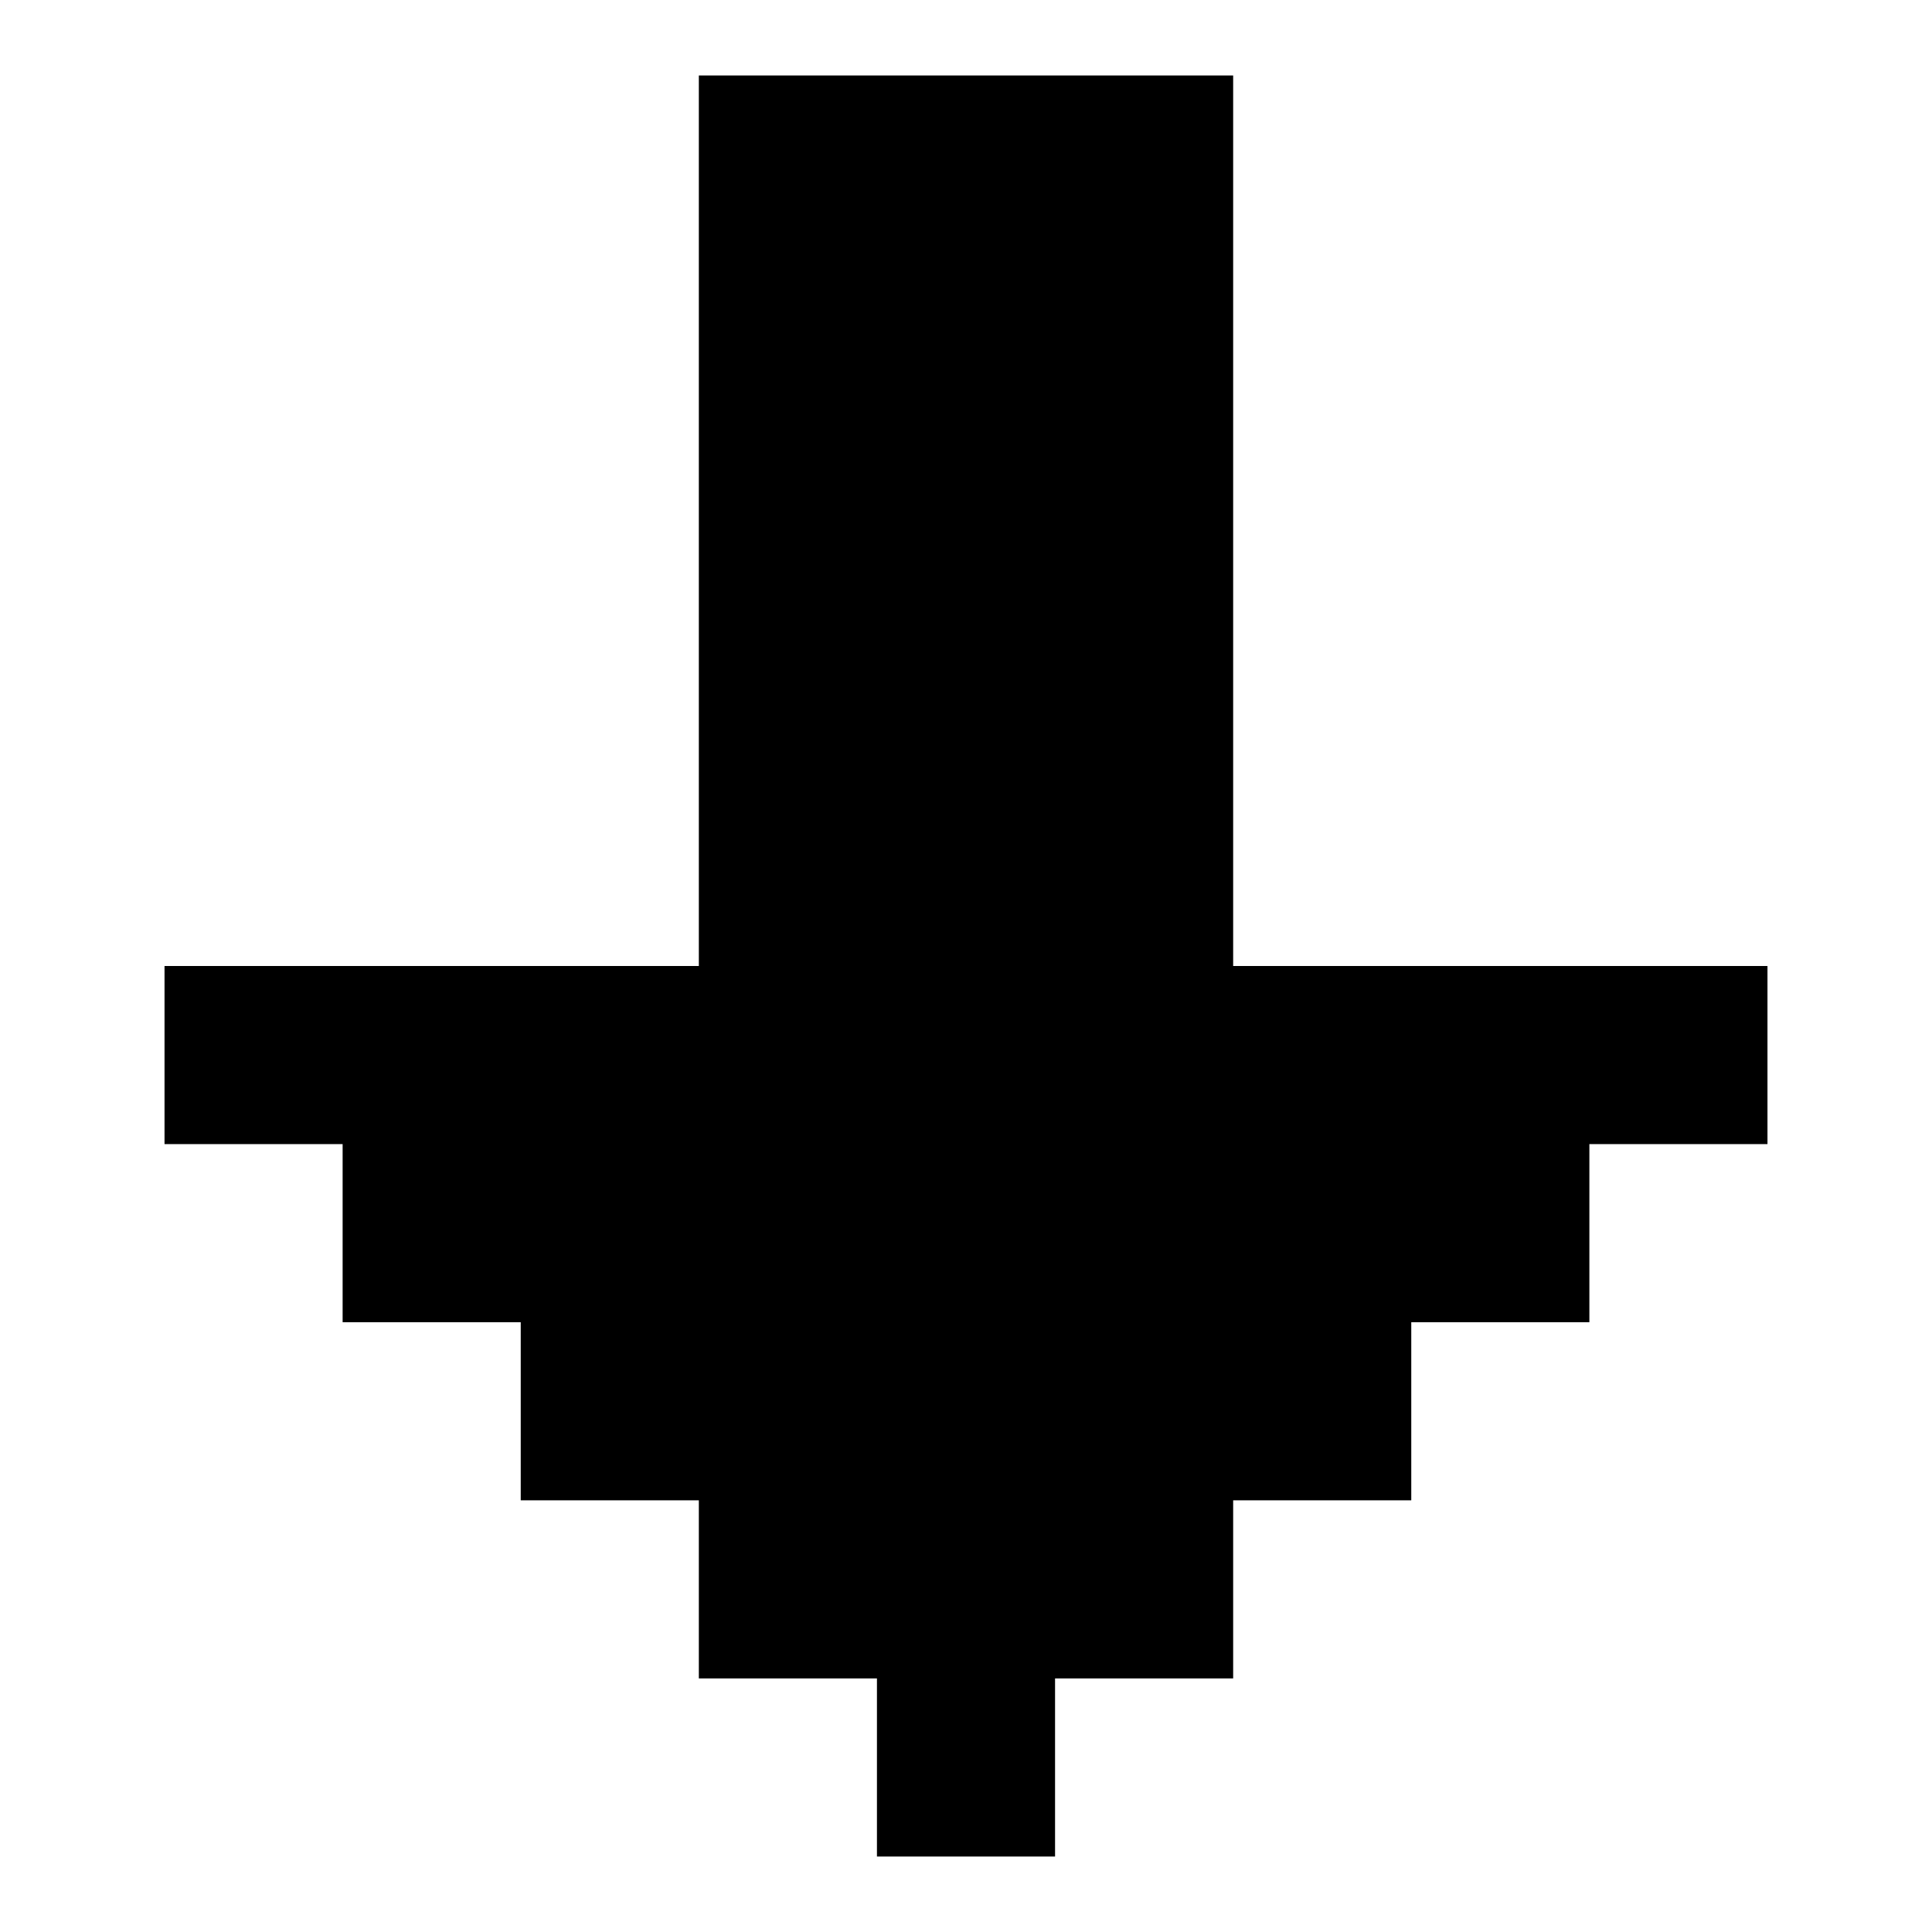 <?xml version="1.0" encoding="utf-8"?>
<!-- Svg Vector Icons : http://www.onlinewebfonts.com/icon -->
<!DOCTYPE svg PUBLIC "-//W3C//DTD SVG 1.1//EN" "http://www.w3.org/Graphics/SVG/1.1/DTD/svg11.dtd">
<svg version="1.1" xmlns="http://www.w3.org/2000/svg" xmlns:xlink="http://www.w3.org/1999/xlink" x="0px" y="0px" viewBox="0 0 256 256" enable-background="new 0 0 256 256" xml:space="preserve">
<g><g><path fill="#000000" d="M210.6,151.6v23.6H187v23.6h-23.6v23.6h-23.6V246h-23.6v-23.6H92.6v-23.6H69v-23.6H45.4v-23.6H21.8V128h70.8V10h70.8v118h70.8v23.6H210.6L210.6,151.6z"/></g></g>
</svg>